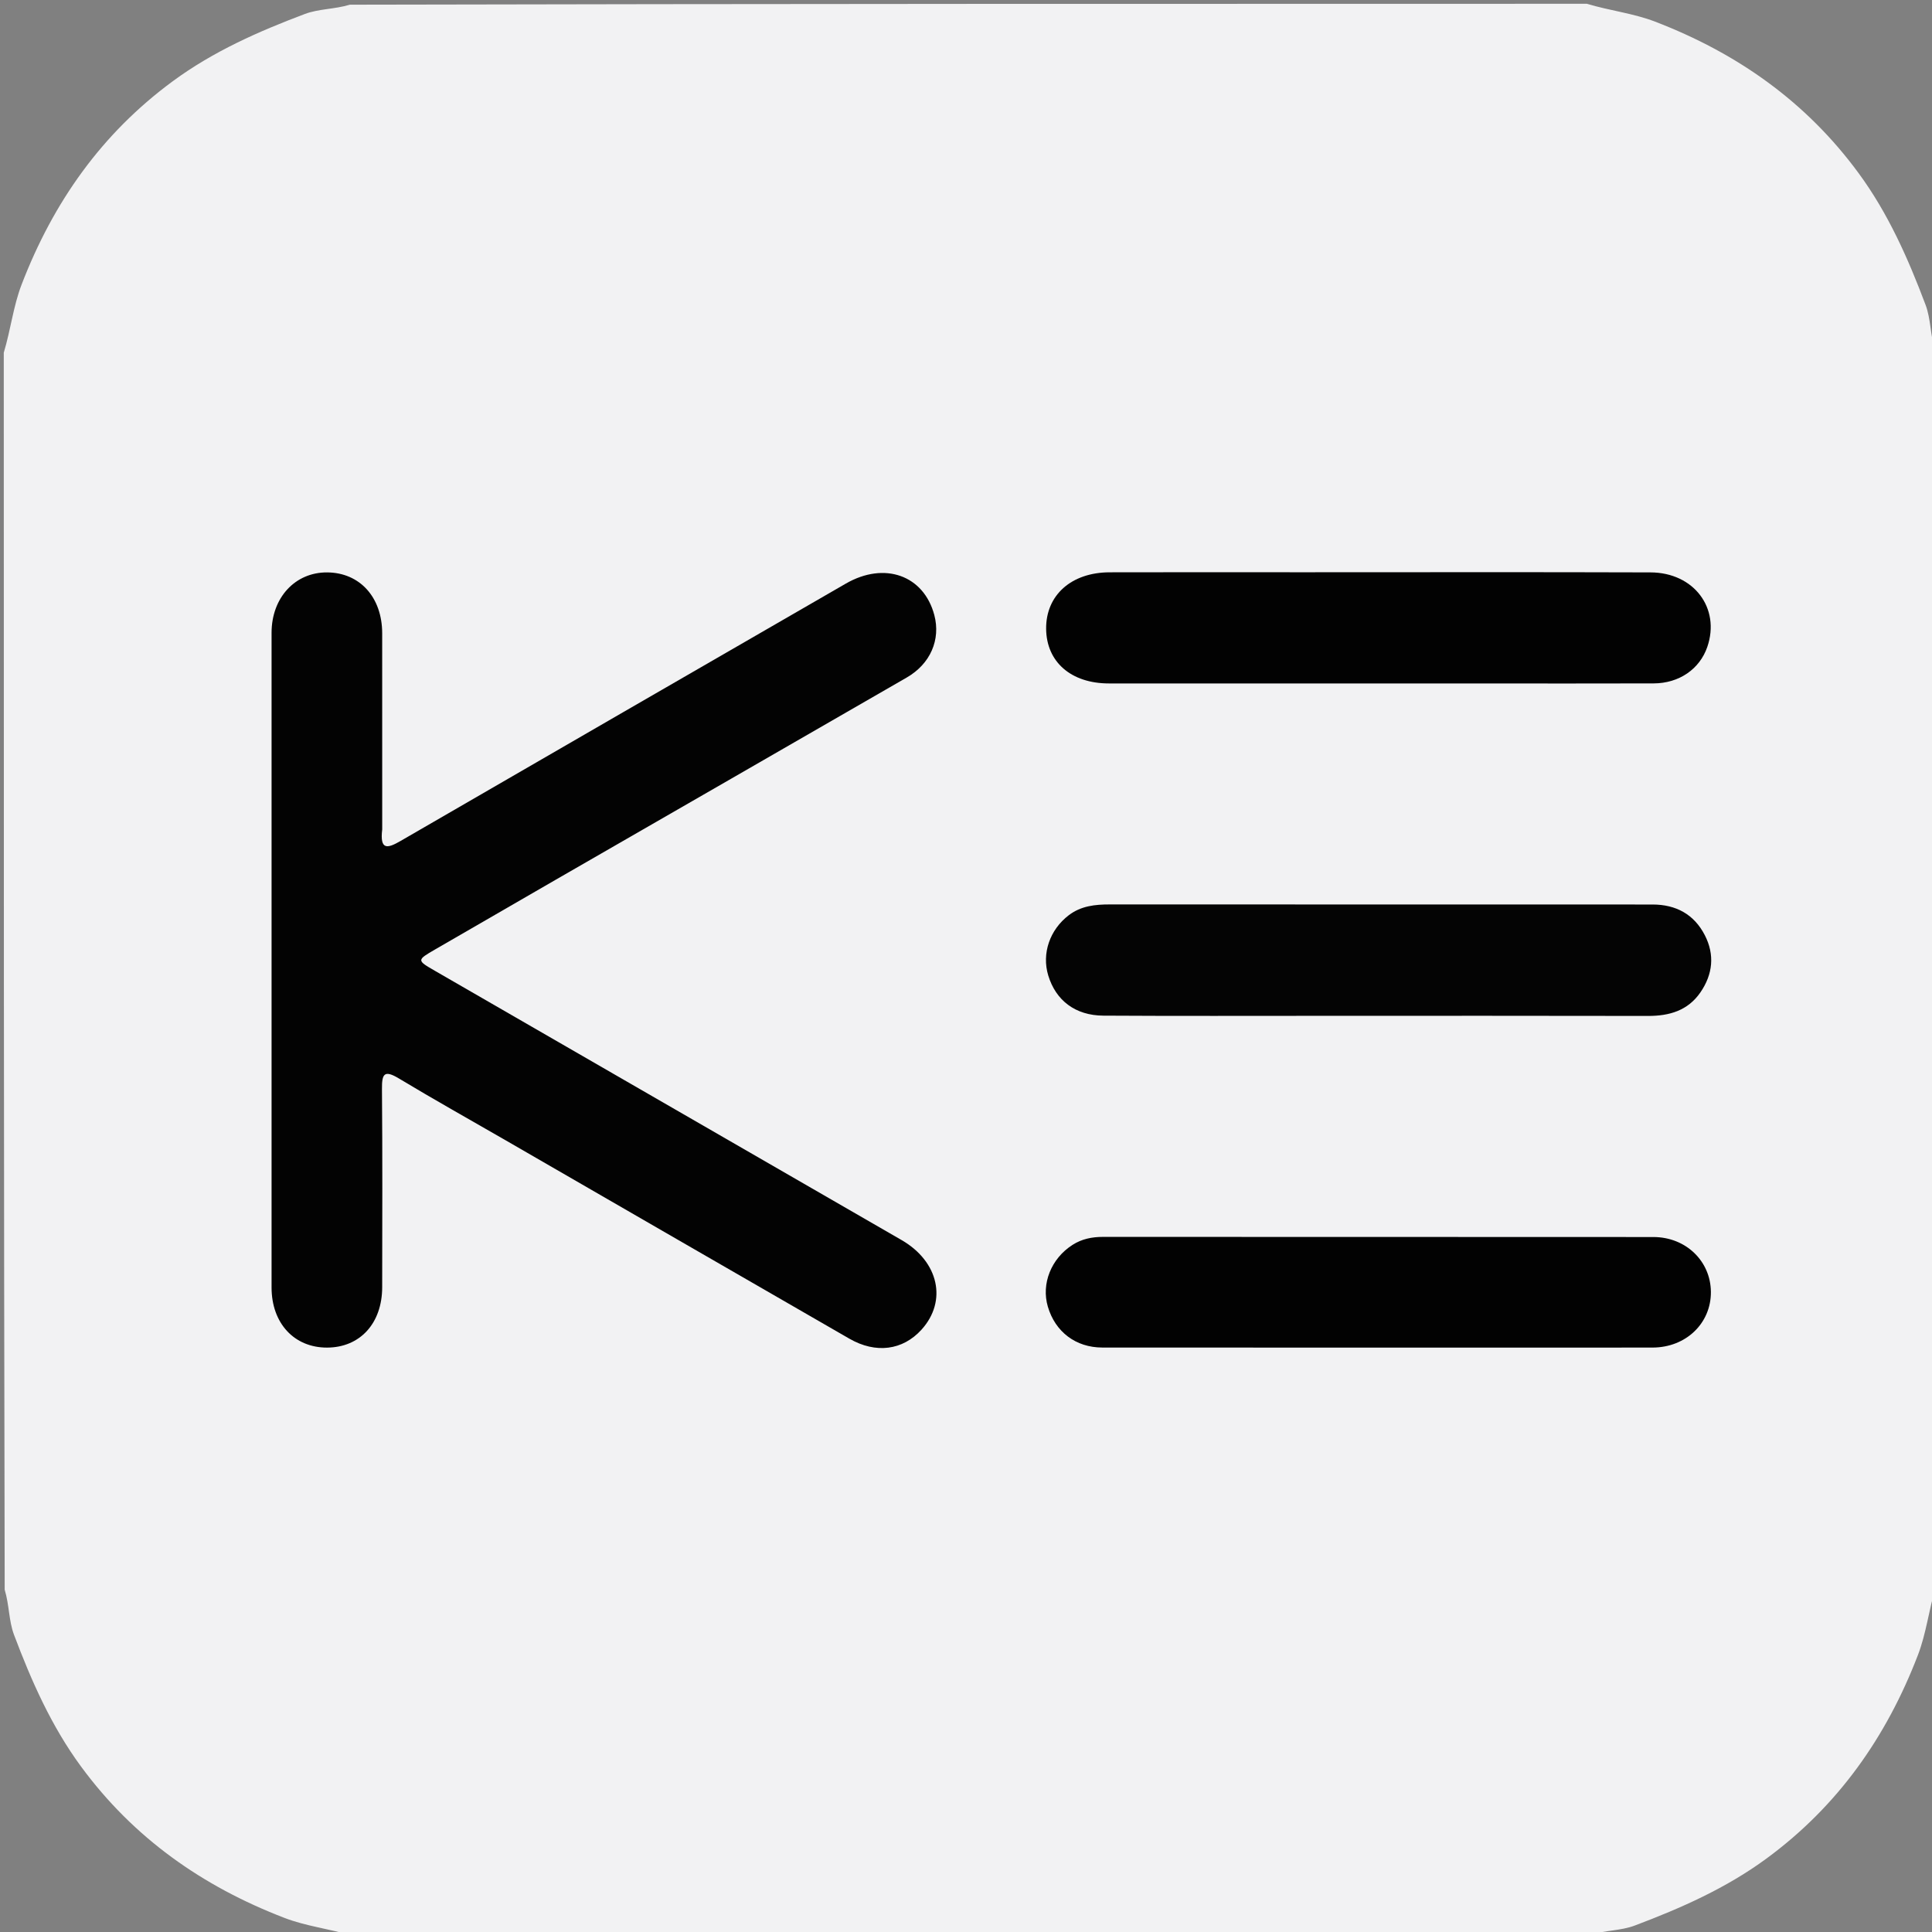 <svg width="512" height="512" viewBox="0 0 512 512" fill="none" xmlns="http://www.w3.org/2000/svg">
<rect x="0" y="0" width="512" height="512" fill="#808080" stroke="none"/>
<g clip-path="url(#clip0_216_2)">
<path d="M512.757 92.715C513 202.021 513 311.042 513 420.531C511.125 426.784 510.489 432.829 508.265 438.614C499.891 460.397 487.056 478.628 468.143 492.527C457.458 500.379 445.537 505.649 433.255 510.279C429.495 511.697 425.417 511.512 421.285 512.757C311.979 513 202.958 513 93.469 513C87.216 511.125 81.171 510.489 75.386 508.265C53.603 499.891 35.373 487.056 21.473 468.143C13.621 457.458 8.351 445.537 3.721 433.255C2.303 429.495 2.488 425.417 1.243 421.285C1 311.979 1 202.958 1 93.469C2.875 87.216 3.511 81.171 5.735 75.386C14.109 53.603 26.944 35.372 45.857 21.473C56.542 13.62 68.463 8.351 80.745 3.721C84.505 2.303 88.583 2.488 92.715 1.243C202.021 1 311.042 1 420.531 1C426.784 2.875 432.829 3.511 438.614 5.735C460.397 14.109 478.628 26.944 492.527 45.857C500.379 56.542 505.649 68.463 510.279 80.745C511.697 84.505 511.512 88.583 512.757 92.715Z" fill="#F2F2F3"/>
<path d="M101.29 219.794C100.612 225.409 102.727 224.85 106.133 222.876C145.446 200.096 184.801 177.389 224.145 154.664C234.4 148.741 244.811 152.448 247.607 163.011C249.321 169.49 246.581 175.922 240.315 179.539C209.327 197.427 178.307 215.259 147.304 233.12C136.632 239.268 125.972 245.436 115.315 251.61C110.424 254.443 110.419 254.483 115.225 257.257C156.455 281.051 197.692 304.834 238.923 328.626C248.791 334.32 251.101 344.796 244.186 352.398C239.232 357.844 232.12 358.81 225.084 354.759C194.647 337.233 164.243 319.65 133.825 302.091C124.455 296.682 115.006 291.405 105.742 285.821C101.802 283.445 101.19 284.575 101.225 288.624C101.376 306.121 101.306 323.62 101.283 341.118C101.27 350.707 95.396 357.106 86.672 357.127C77.968 357.148 71.969 350.67 71.968 341.194C71.961 283.367 71.961 225.54 71.968 167.713C71.969 158.401 78.199 151.644 86.69 151.694C95.337 151.744 101.27 158.267 101.283 167.825C101.306 184.99 101.29 202.155 101.29 219.794Z" fill="#030303"/>
<path d="M394.001 239.698C408.986 239.7 423.471 239.698 437.956 239.706C444.159 239.709 448.955 242.307 451.799 247.847C454.456 253.021 453.916 258.196 450.646 262.963C447.316 267.818 442.414 269.247 436.744 269.234C408.107 269.168 379.47 269.206 350.833 269.205C331.353 269.204 311.873 269.275 292.394 269.156C284.963 269.111 279.806 265.136 277.796 258.51C276.028 252.684 278.209 246.377 283.237 242.542C286.481 240.069 290.207 239.682 294.104 239.685C327.236 239.708 360.368 239.698 394.001 239.698Z" fill="#040404"/>
<path d="M345 151.656C376.134 151.656 406.769 151.59 437.403 151.692C448.902 151.73 455.965 161.181 452.459 171.421C450.448 177.296 445.005 181.086 438.237 181.108C423.086 181.158 407.935 181.124 392.785 181.124C359.819 181.124 326.854 181.13 293.889 181.12C283.836 181.117 277.314 175.422 277.237 166.636C277.16 157.752 283.887 151.699 294.053 151.669C310.869 151.62 327.684 151.656 345 151.656Z" fill="#020202"/>
<path d="M401 357.125C364.372 357.124 328.244 357.138 292.116 357.113C285.09 357.108 279.65 352.95 277.691 346.284C275.902 340.196 278.572 333.519 284.247 329.895C286.711 328.321 289.412 327.787 292.323 327.789C340.937 327.816 389.552 327.789 438.166 327.826C446.76 327.833 453.319 334.189 453.403 342.321C453.489 350.663 446.799 357.101 437.961 357.118C425.807 357.142 413.653 357.124 401 357.125Z" fill="#020202"/>
</g>
<defs>
<clipPath id="clip0_216_2">
<rect width="512" height="512" fill="white"/>
</clipPath>
</defs>
</svg>

